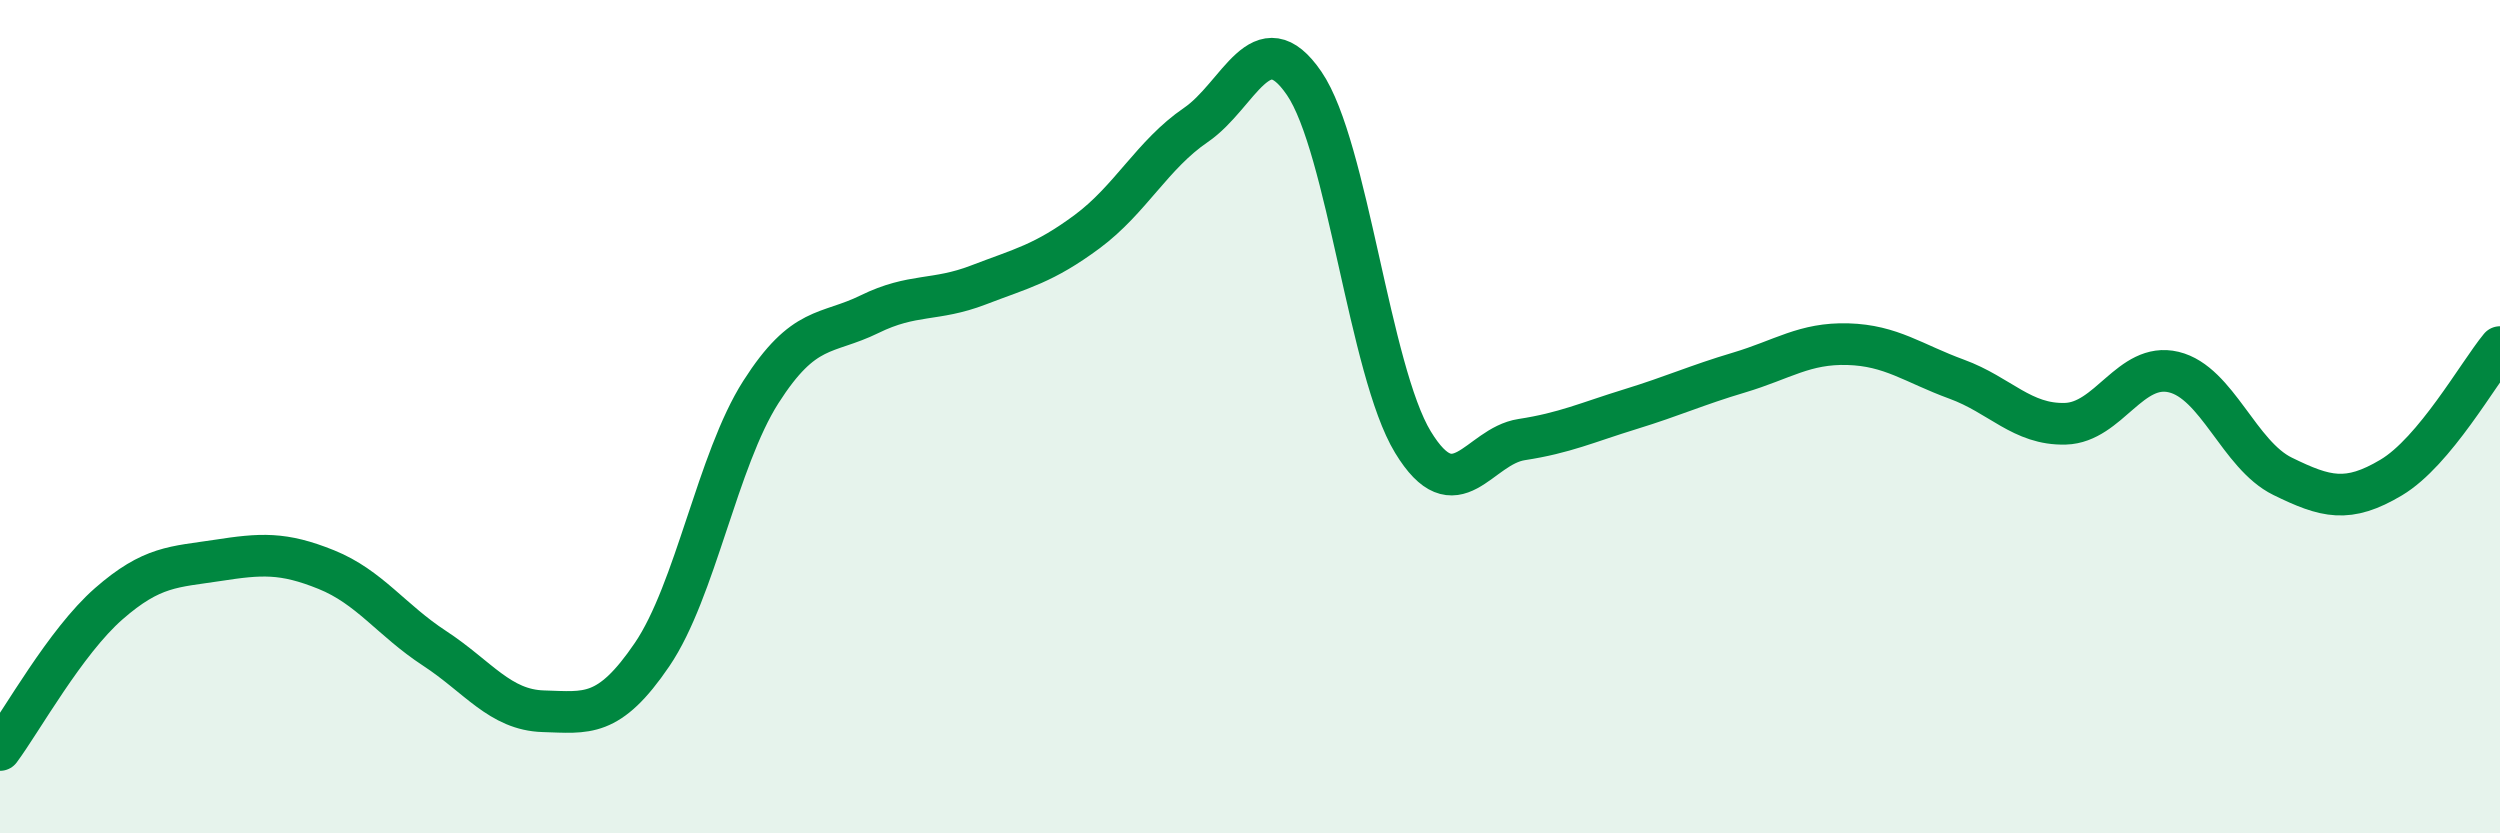 
    <svg width="60" height="20" viewBox="0 0 60 20" xmlns="http://www.w3.org/2000/svg">
      <path
        d="M 0,18 C 0.52,17.3 1.57,15.4 2.61,14.49 C 3.65,13.58 4.18,13.61 5.22,13.45 C 6.26,13.29 6.79,13.25 7.83,13.67 C 8.87,14.09 9.39,14.88 10.43,15.56 C 11.47,16.24 12,17.04 13.04,17.07 C 14.08,17.1 14.61,17.24 15.65,15.71 C 16.69,14.18 17.22,11.04 18.26,9.41 C 19.3,7.78 19.83,8.05 20.87,7.54 C 21.91,7.03 22.44,7.24 23.48,6.84 C 24.52,6.44 25.05,6.33 26.09,5.56 C 27.13,4.79 27.66,3.71 28.7,3 C 29.74,2.29 30.26,0.48 31.3,2 C 32.34,3.52 32.87,8.9 33.91,10.61 C 34.95,12.32 35.48,10.71 36.52,10.55 C 37.56,10.39 38.09,10.14 39.13,9.82 C 40.17,9.5 40.7,9.25 41.74,8.94 C 42.78,8.63 43.31,8.23 44.35,8.26 C 45.39,8.29 45.92,8.72 46.96,9.1 C 48,9.48 48.53,10.2 49.57,10.17 C 50.61,10.14 51.13,8.68 52.17,8.93 C 53.21,9.18 53.74,10.92 54.78,11.43 C 55.82,11.94 56.35,12.08 57.39,11.46 C 58.43,10.84 59.48,8.96 60,8.33L60 20L0 20Z"
        fill="#008740"
        opacity="0.1"
        stroke-linecap="round"
        stroke-linejoin="round"
      />
      <path
        d="M 0,18 C 0.52,17.3 1.57,15.4 2.61,14.49 C 3.65,13.58 4.18,13.61 5.22,13.45 C 6.26,13.29 6.79,13.25 7.83,13.67 C 8.87,14.09 9.39,14.88 10.43,15.56 C 11.47,16.24 12,17.04 13.04,17.07 C 14.08,17.1 14.61,17.24 15.65,15.71 C 16.69,14.18 17.22,11.04 18.26,9.41 C 19.3,7.78 19.83,8.05 20.87,7.54 C 21.91,7.03 22.44,7.24 23.48,6.84 C 24.52,6.44 25.05,6.33 26.09,5.56 C 27.13,4.79 27.66,3.71 28.7,3 C 29.74,2.29 30.26,0.48 31.3,2 C 32.34,3.52 32.87,8.9 33.91,10.61 C 34.95,12.32 35.48,10.71 36.52,10.55 C 37.56,10.39 38.09,10.14 39.13,9.82 C 40.17,9.5 40.7,9.25 41.74,8.94 C 42.78,8.63 43.31,8.23 44.35,8.26 C 45.39,8.29 45.92,8.72 46.96,9.1 C 48,9.48 48.53,10.2 49.57,10.17 C 50.61,10.14 51.13,8.68 52.17,8.93 C 53.21,9.18 53.74,10.92 54.78,11.43 C 55.82,11.94 56.35,12.08 57.39,11.46 C 58.43,10.84 59.48,8.96 60,8.33"
        stroke="#008740"
        stroke-width="1"
        fill="none"
        stroke-linecap="round"
        stroke-linejoin="round"
      />
    </svg>
  